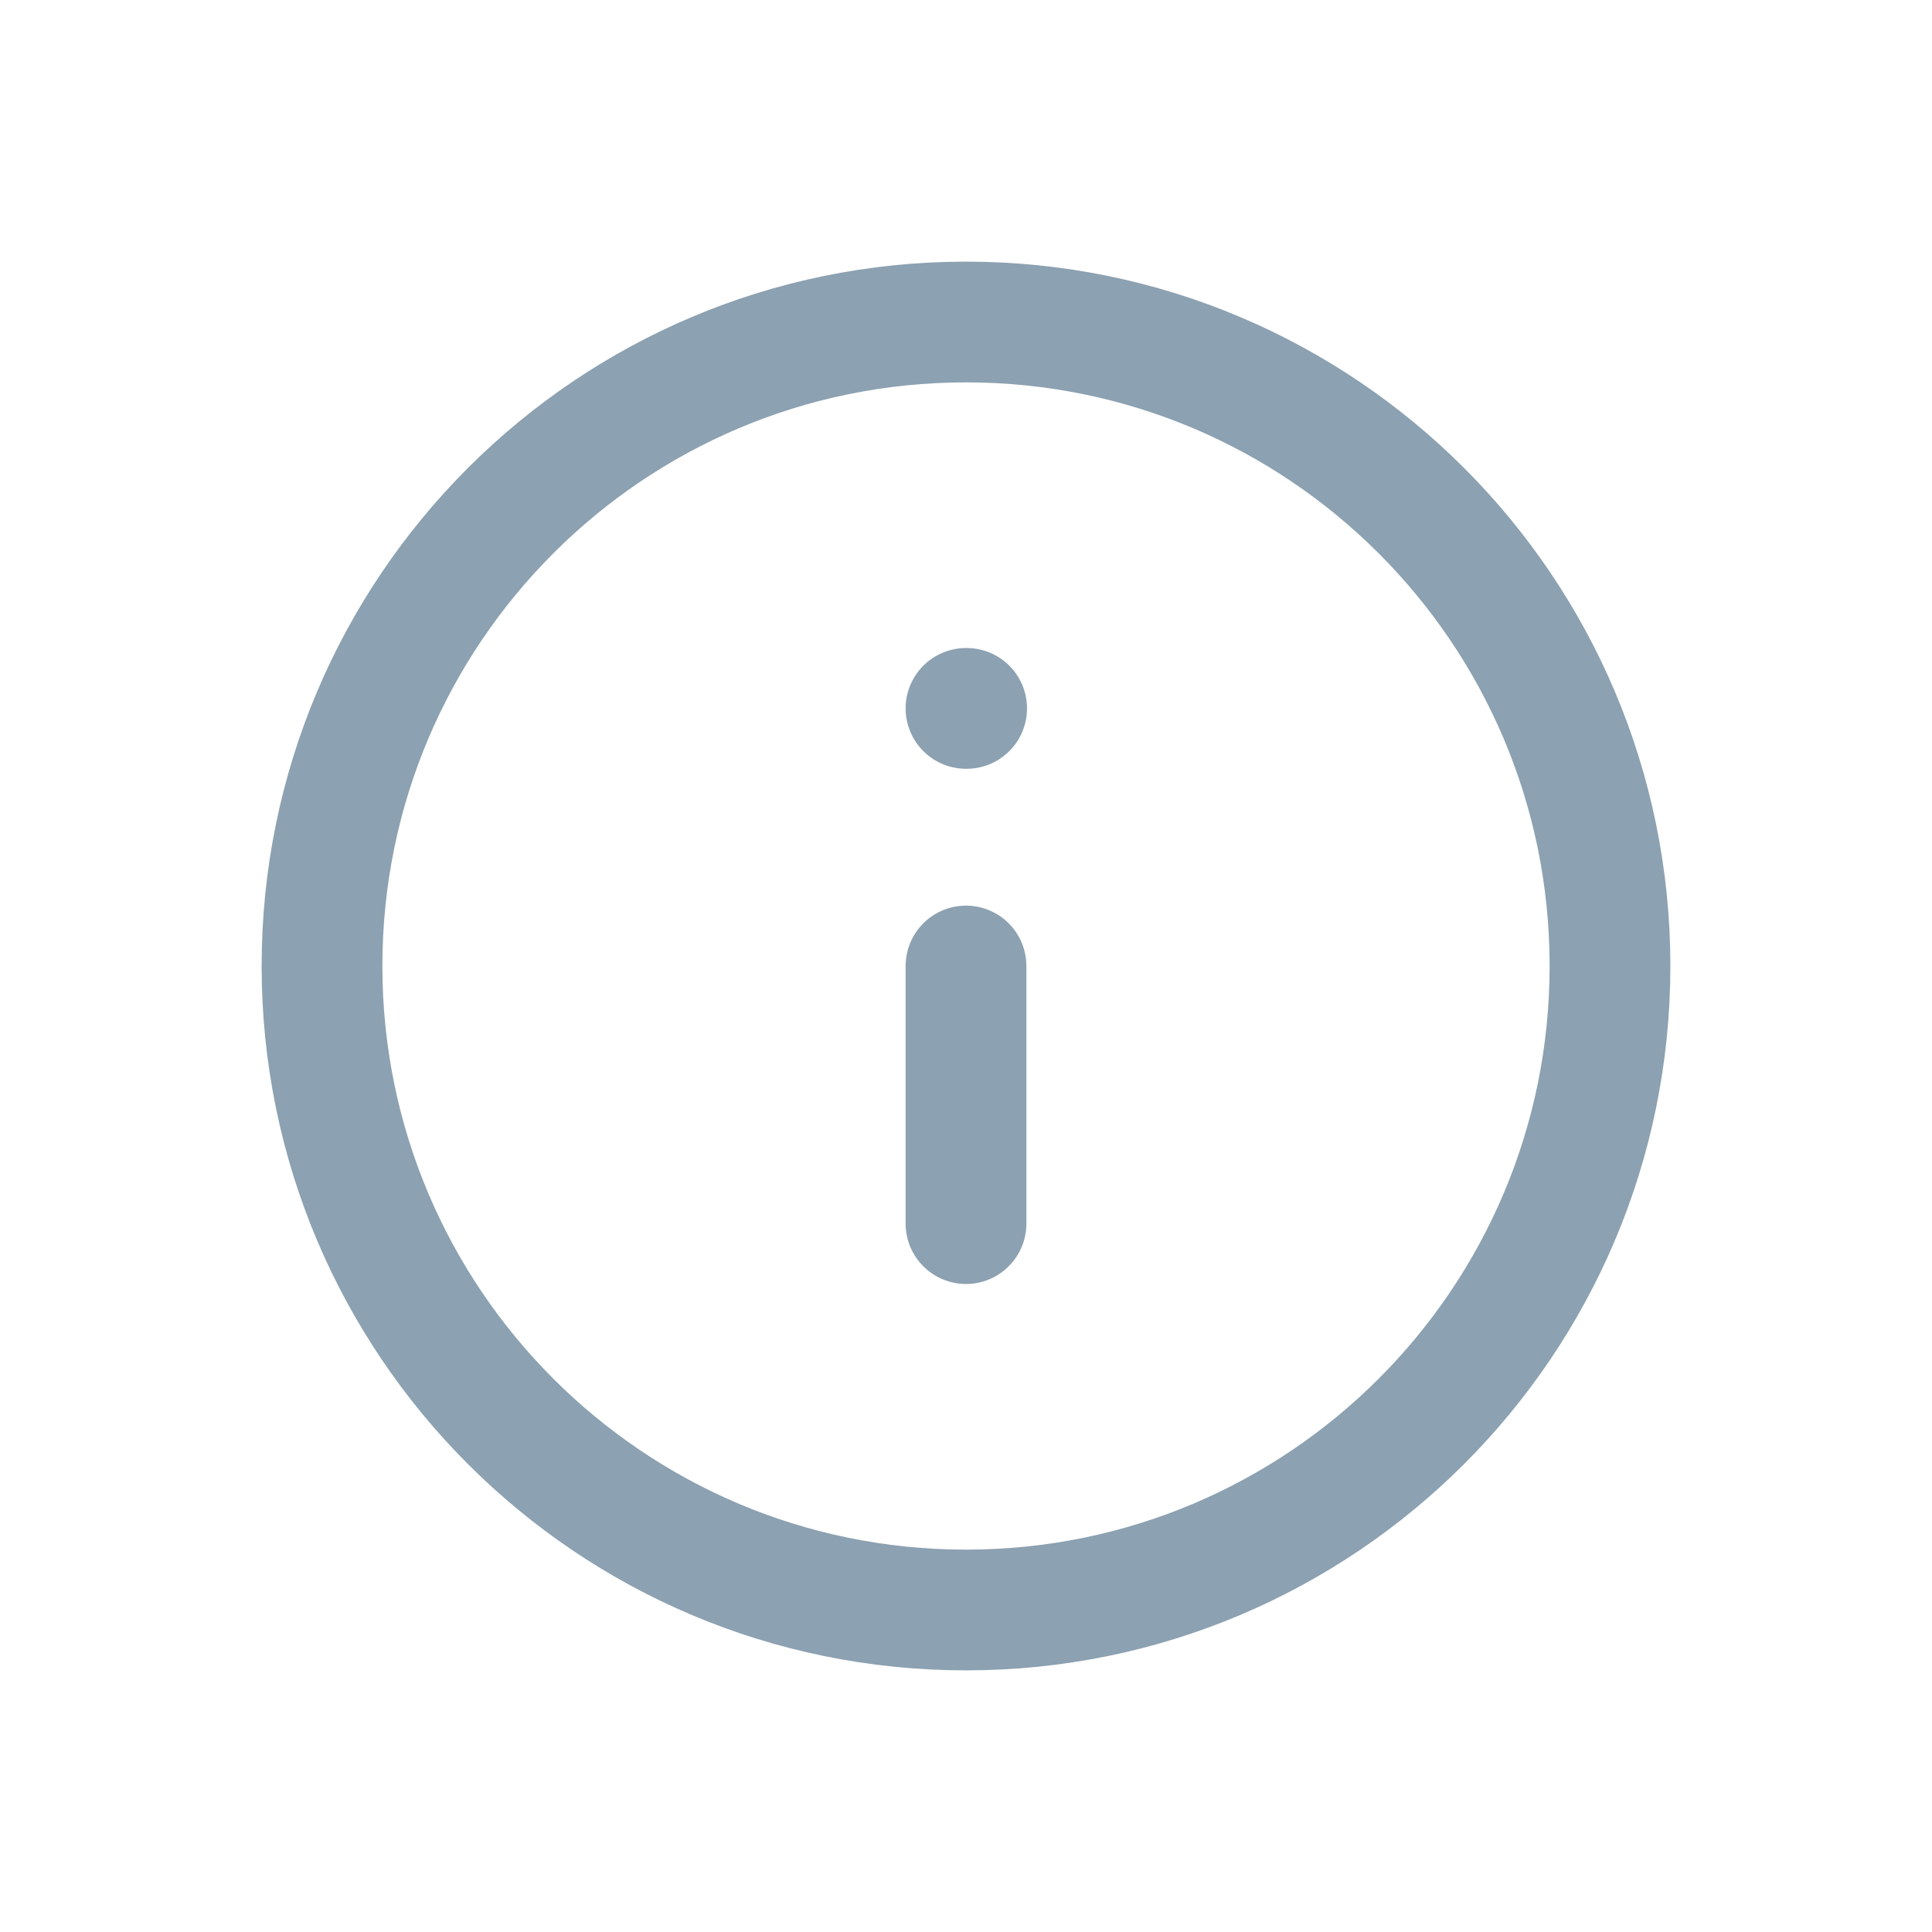<svg width="24" height="24" viewBox="0 0 24 24" fill="none" xmlns="http://www.w3.org/2000/svg">
<path d="M12 20C16.418 20 20 16.419 20 12C20 7.582 16.418 4 12 4C7.582 4 4 7.582 4 12C4 16.419 7.582 20 12 20Z" stroke="#8CA1B1" stroke-width="1.5" stroke-linecap="round" stroke-linejoin="round"/>
<path d="M12 15.2V12" stroke="#8CA1B1" stroke-width="1.5" stroke-linecap="round" stroke-linejoin="round"/>
<path d="M12 8.8H12.008" stroke="#8CA1B1" stroke-width="1.5" stroke-linecap="round" stroke-linejoin="round"/>
</svg>
